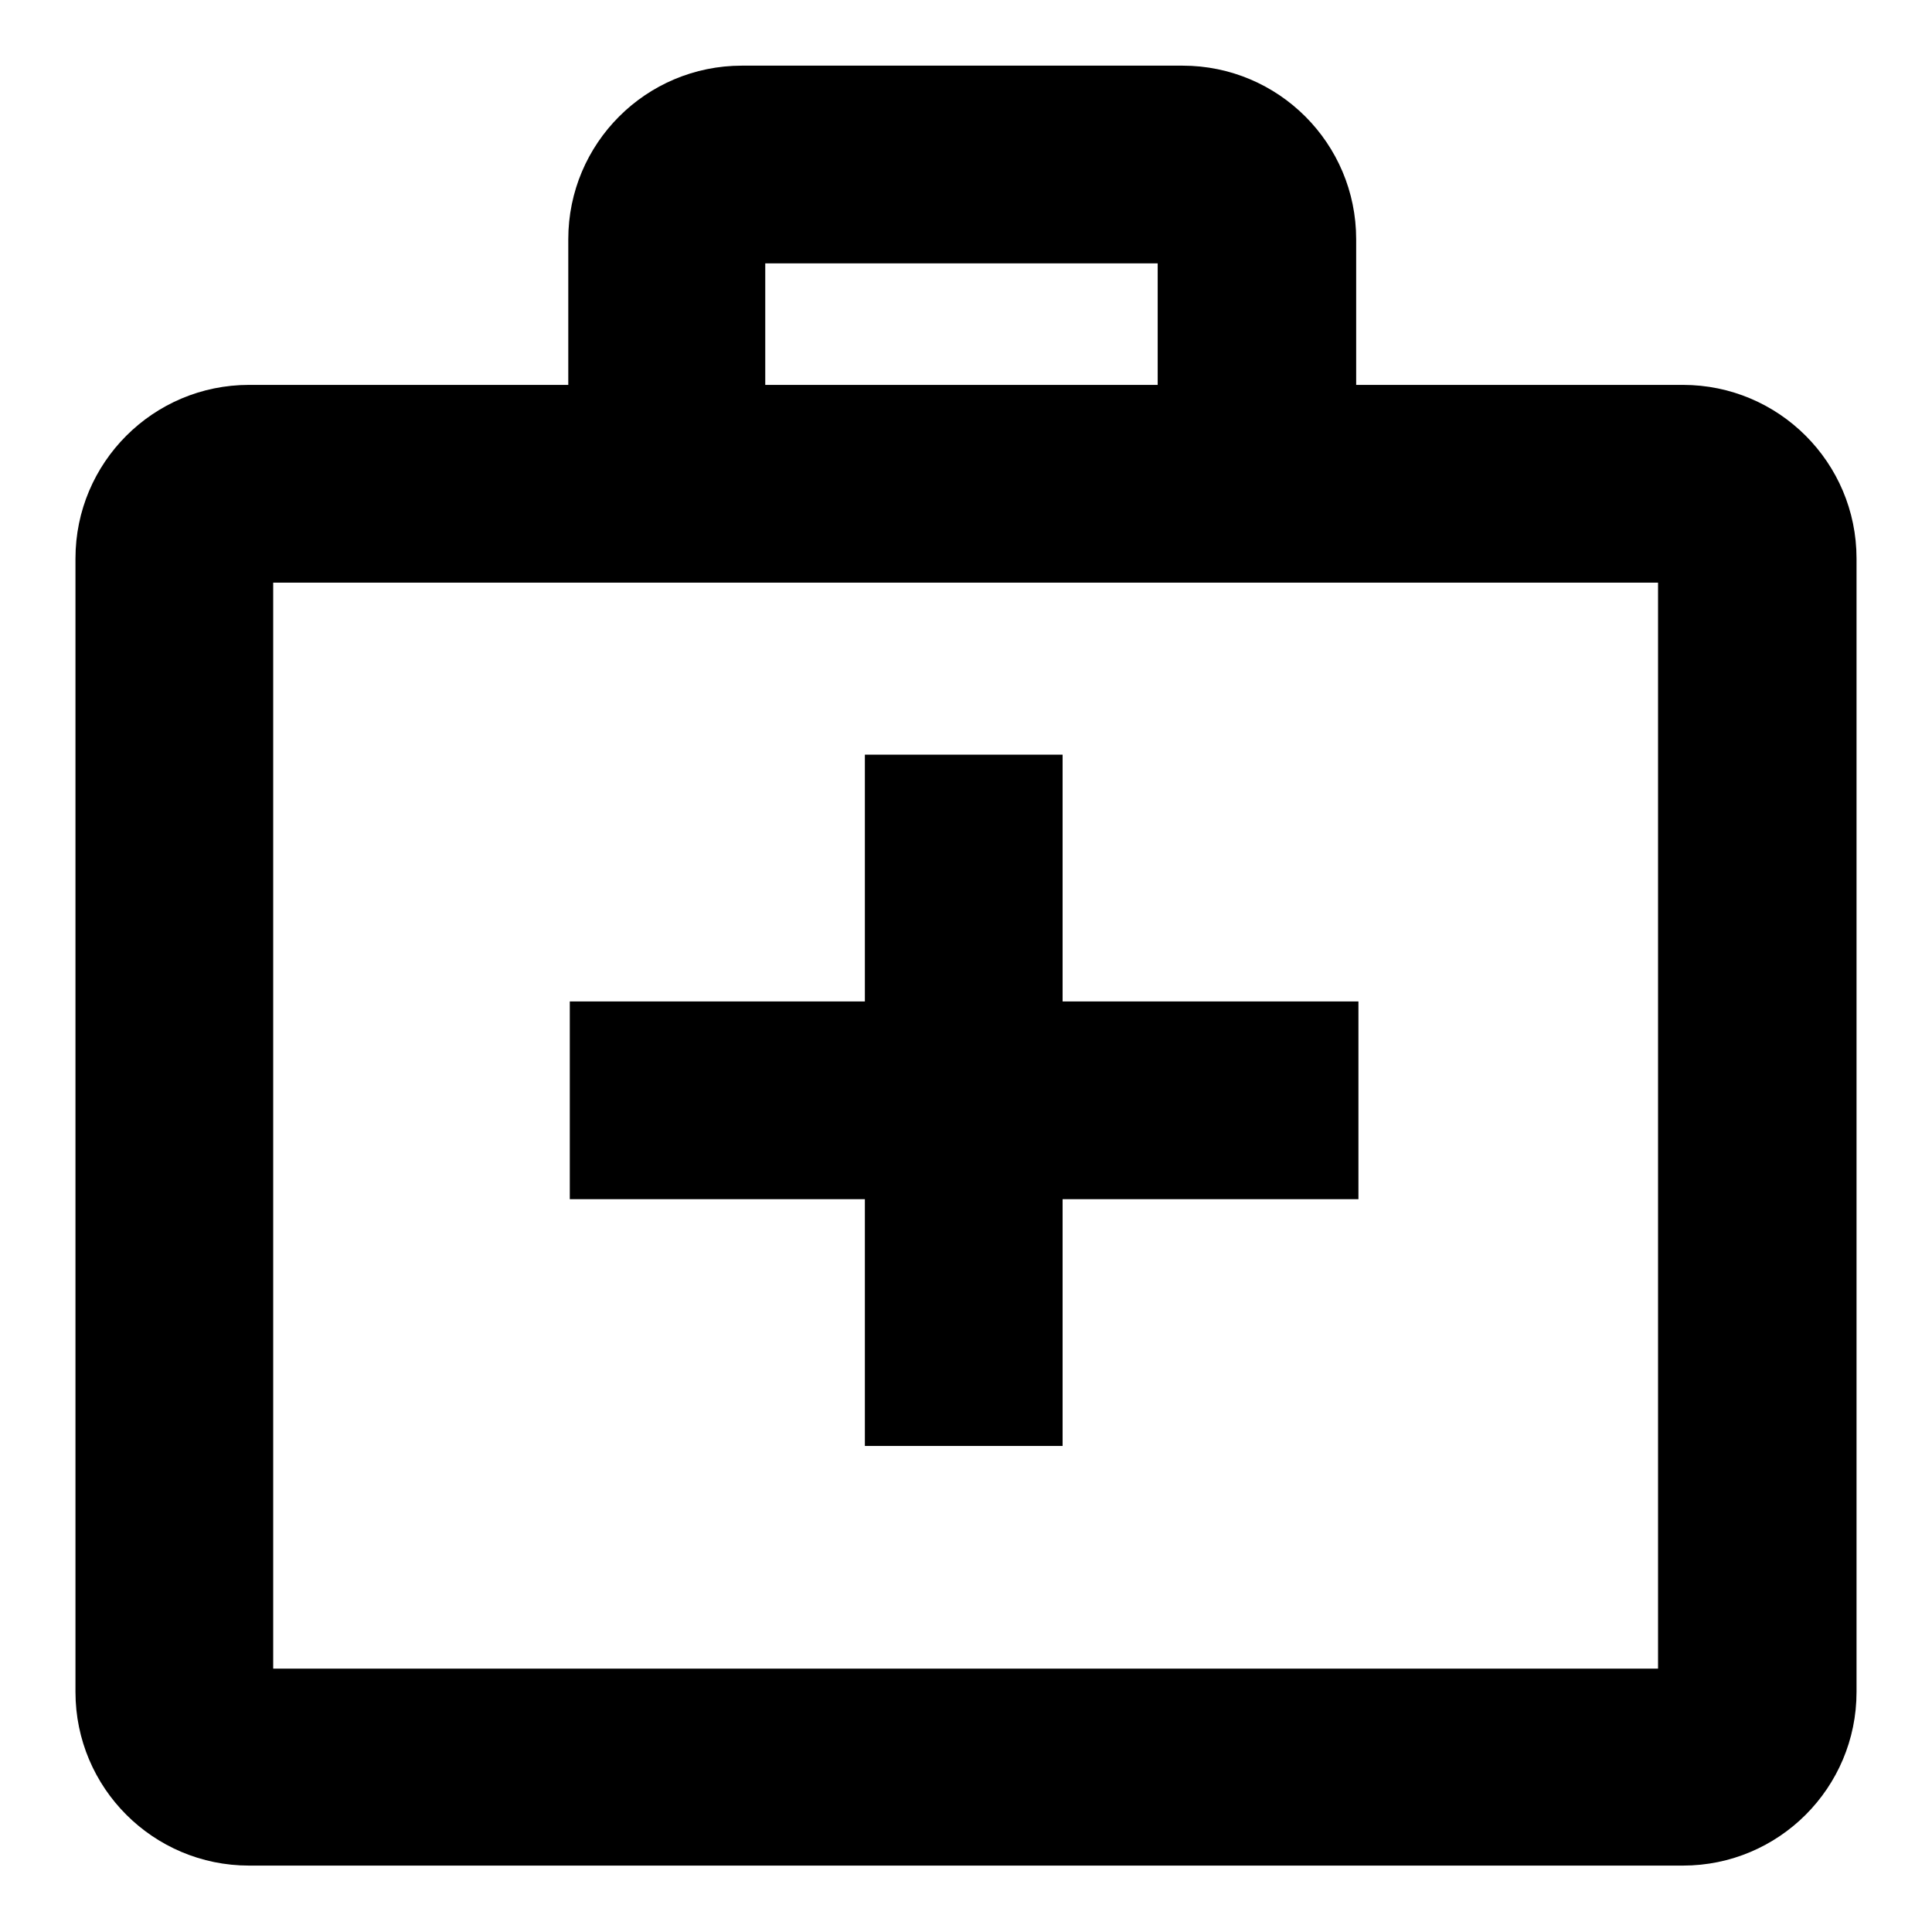 <?xml version="1.0" encoding="utf-8"?>
<!-- Svg Vector Icons : http://www.onlinewebfonts.com/icon -->
<!DOCTYPE svg PUBLIC "-//W3C//DTD SVG 1.1//EN" "http://www.w3.org/Graphics/SVG/1.1/DTD/svg11.dtd">
<svg version="1.1" xmlns="http://www.w3.org/2000/svg" xmlns:xlink="http://www.w3.org/1999/xlink" x="0px" y="0px" viewBox="0 0 256 256" enable-background="new 0 0 256 256" xml:space="preserve">
<g> <path fill="#000000" d="M223,51H33c-12.7,0-23,10.3-23,23v150.2c0,12.7,10.3,23,23,23H223c12.7,0,23-10.3,23-23V74 C246,61.3,235.7,51,223,51z M219.8,221.1H36.2V77.2h183.5V221.1z M101.4,76V34.9h52V76h26.3V31.7c0-12.7-10.3-23-23-23l-58.4,0 c-12.7,0-23,10.3-23,23V76L101.4,76L101.4,76z M75.5,132.7H180v26.2H75.5V132.7z M140.7,194.8v-91.6V194.8z M114.6,100h26.2v91.6 h-26.2V100z"/></g>
</svg>